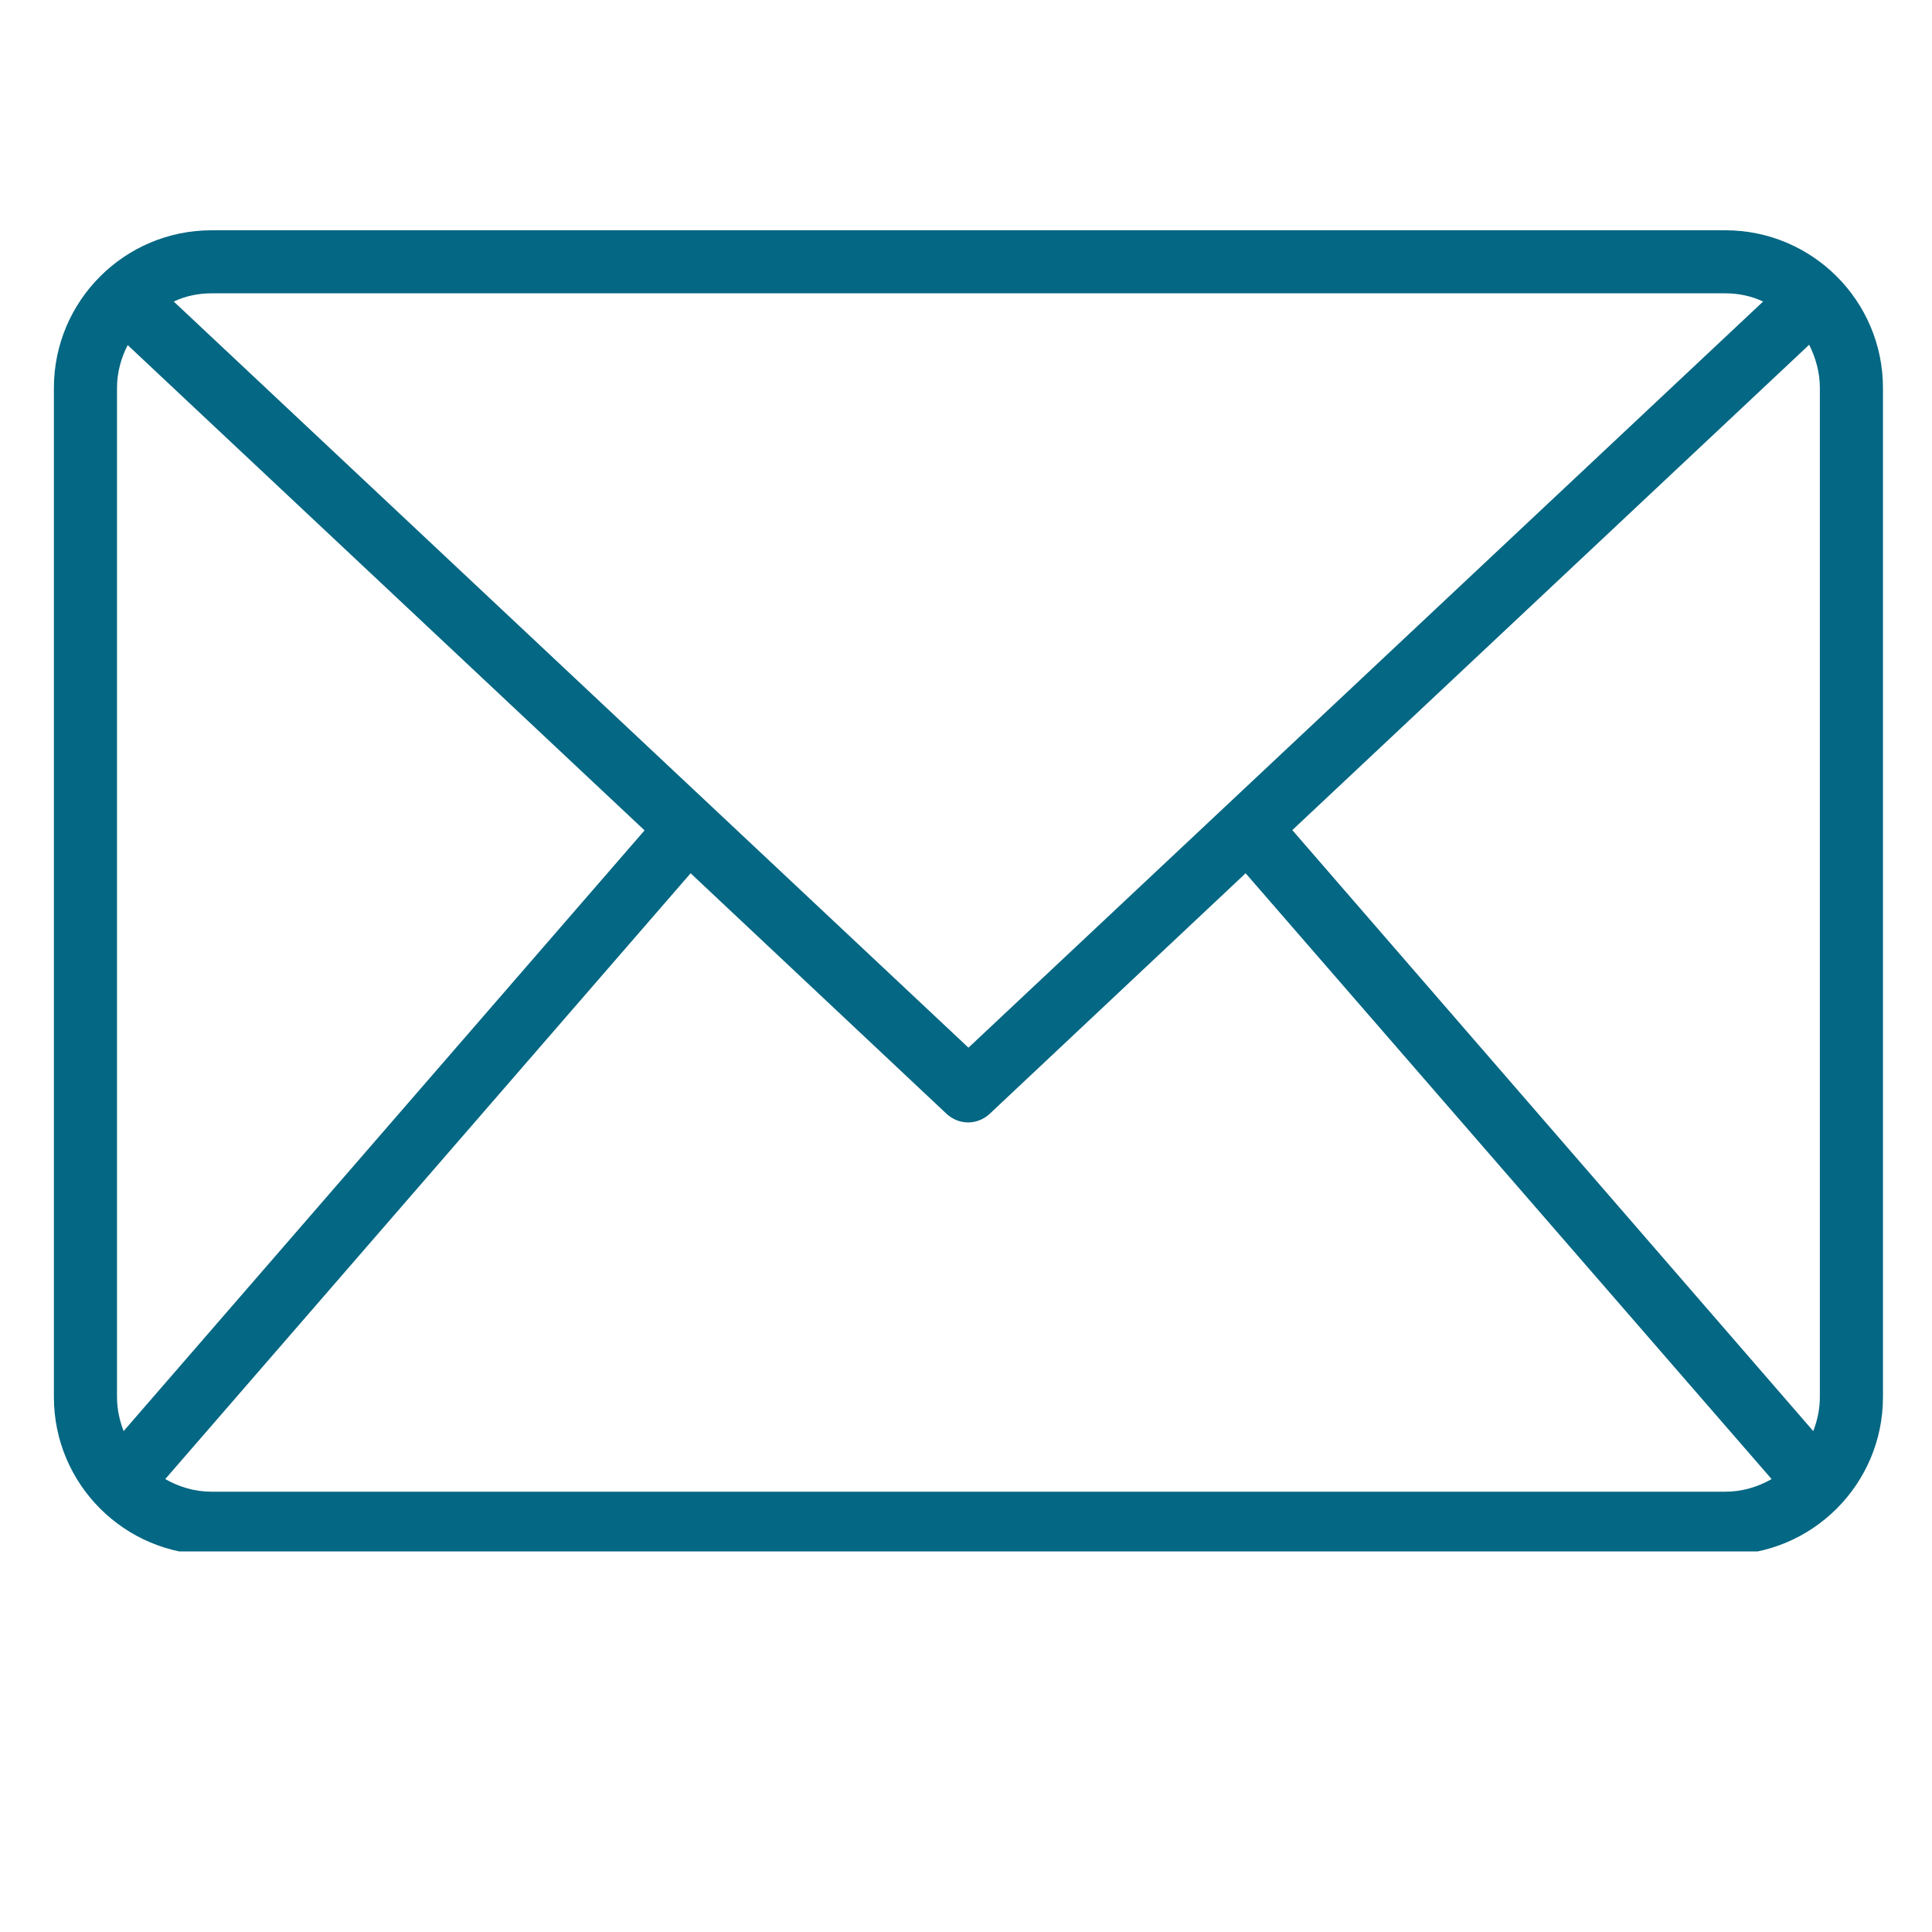 <svg xmlns="http://www.w3.org/2000/svg" xmlns:xlink="http://www.w3.org/1999/xlink" width="180" zoomAndPan="magnify" viewBox="0 0 135 135" height="180" preserveAspectRatio="xMidYMid meet" version="1.0"><defs><clipPath id="16db3aad3a"><path d="M 3.727 16.09 L 131.777 16.09 L 131.777 108.406 L 3.727 108.406 Z M 3.727 16.09 " clip-rule="nonzero"/></clipPath></defs><g clip-path="url(#16db3aad3a)"><path fill="#046783" d="M 120.555 16.09 L 14.785 16.09 C 8.703 16.09 3.766 21.027 3.766 27.109 L 3.766 97.621 C 3.766 103.703 8.703 108.641 14.785 108.641 L 120.555 108.641 C 126.637 108.641 131.574 103.703 131.574 97.621 L 131.574 27.109 C 131.574 21.027 126.637 16.09 120.555 16.09 Z M 90.301 58.004 L 126.418 24.09 C 126.879 25.016 127.164 26.027 127.164 27.109 L 127.164 97.621 C 127.164 98.461 126.988 99.254 126.703 100 Z M 120.555 20.496 C 121.504 20.496 122.406 20.695 123.199 21.07 L 67.672 73.207 L 12.141 21.07 C 12.934 20.695 13.836 20.496 14.785 20.496 Z M 8.637 100 C 8.352 99.254 8.176 98.461 8.176 97.621 L 8.176 27.109 C 8.176 26.027 8.461 25.016 8.922 24.113 L 45.039 58.023 Z M 14.785 104.234 C 13.594 104.234 12.516 103.902 11.547 103.352 L 48.258 61.02 L 66.148 77.836 C 66.57 78.23 67.121 78.43 67.648 78.43 C 68.176 78.43 68.727 78.23 69.148 77.836 L 87.039 61.02 L 123.793 103.352 C 122.824 103.902 121.746 104.234 120.555 104.234 Z M 14.785 104.234 " fill-opacity="1" fill-rule="nonzero"/></g></svg>